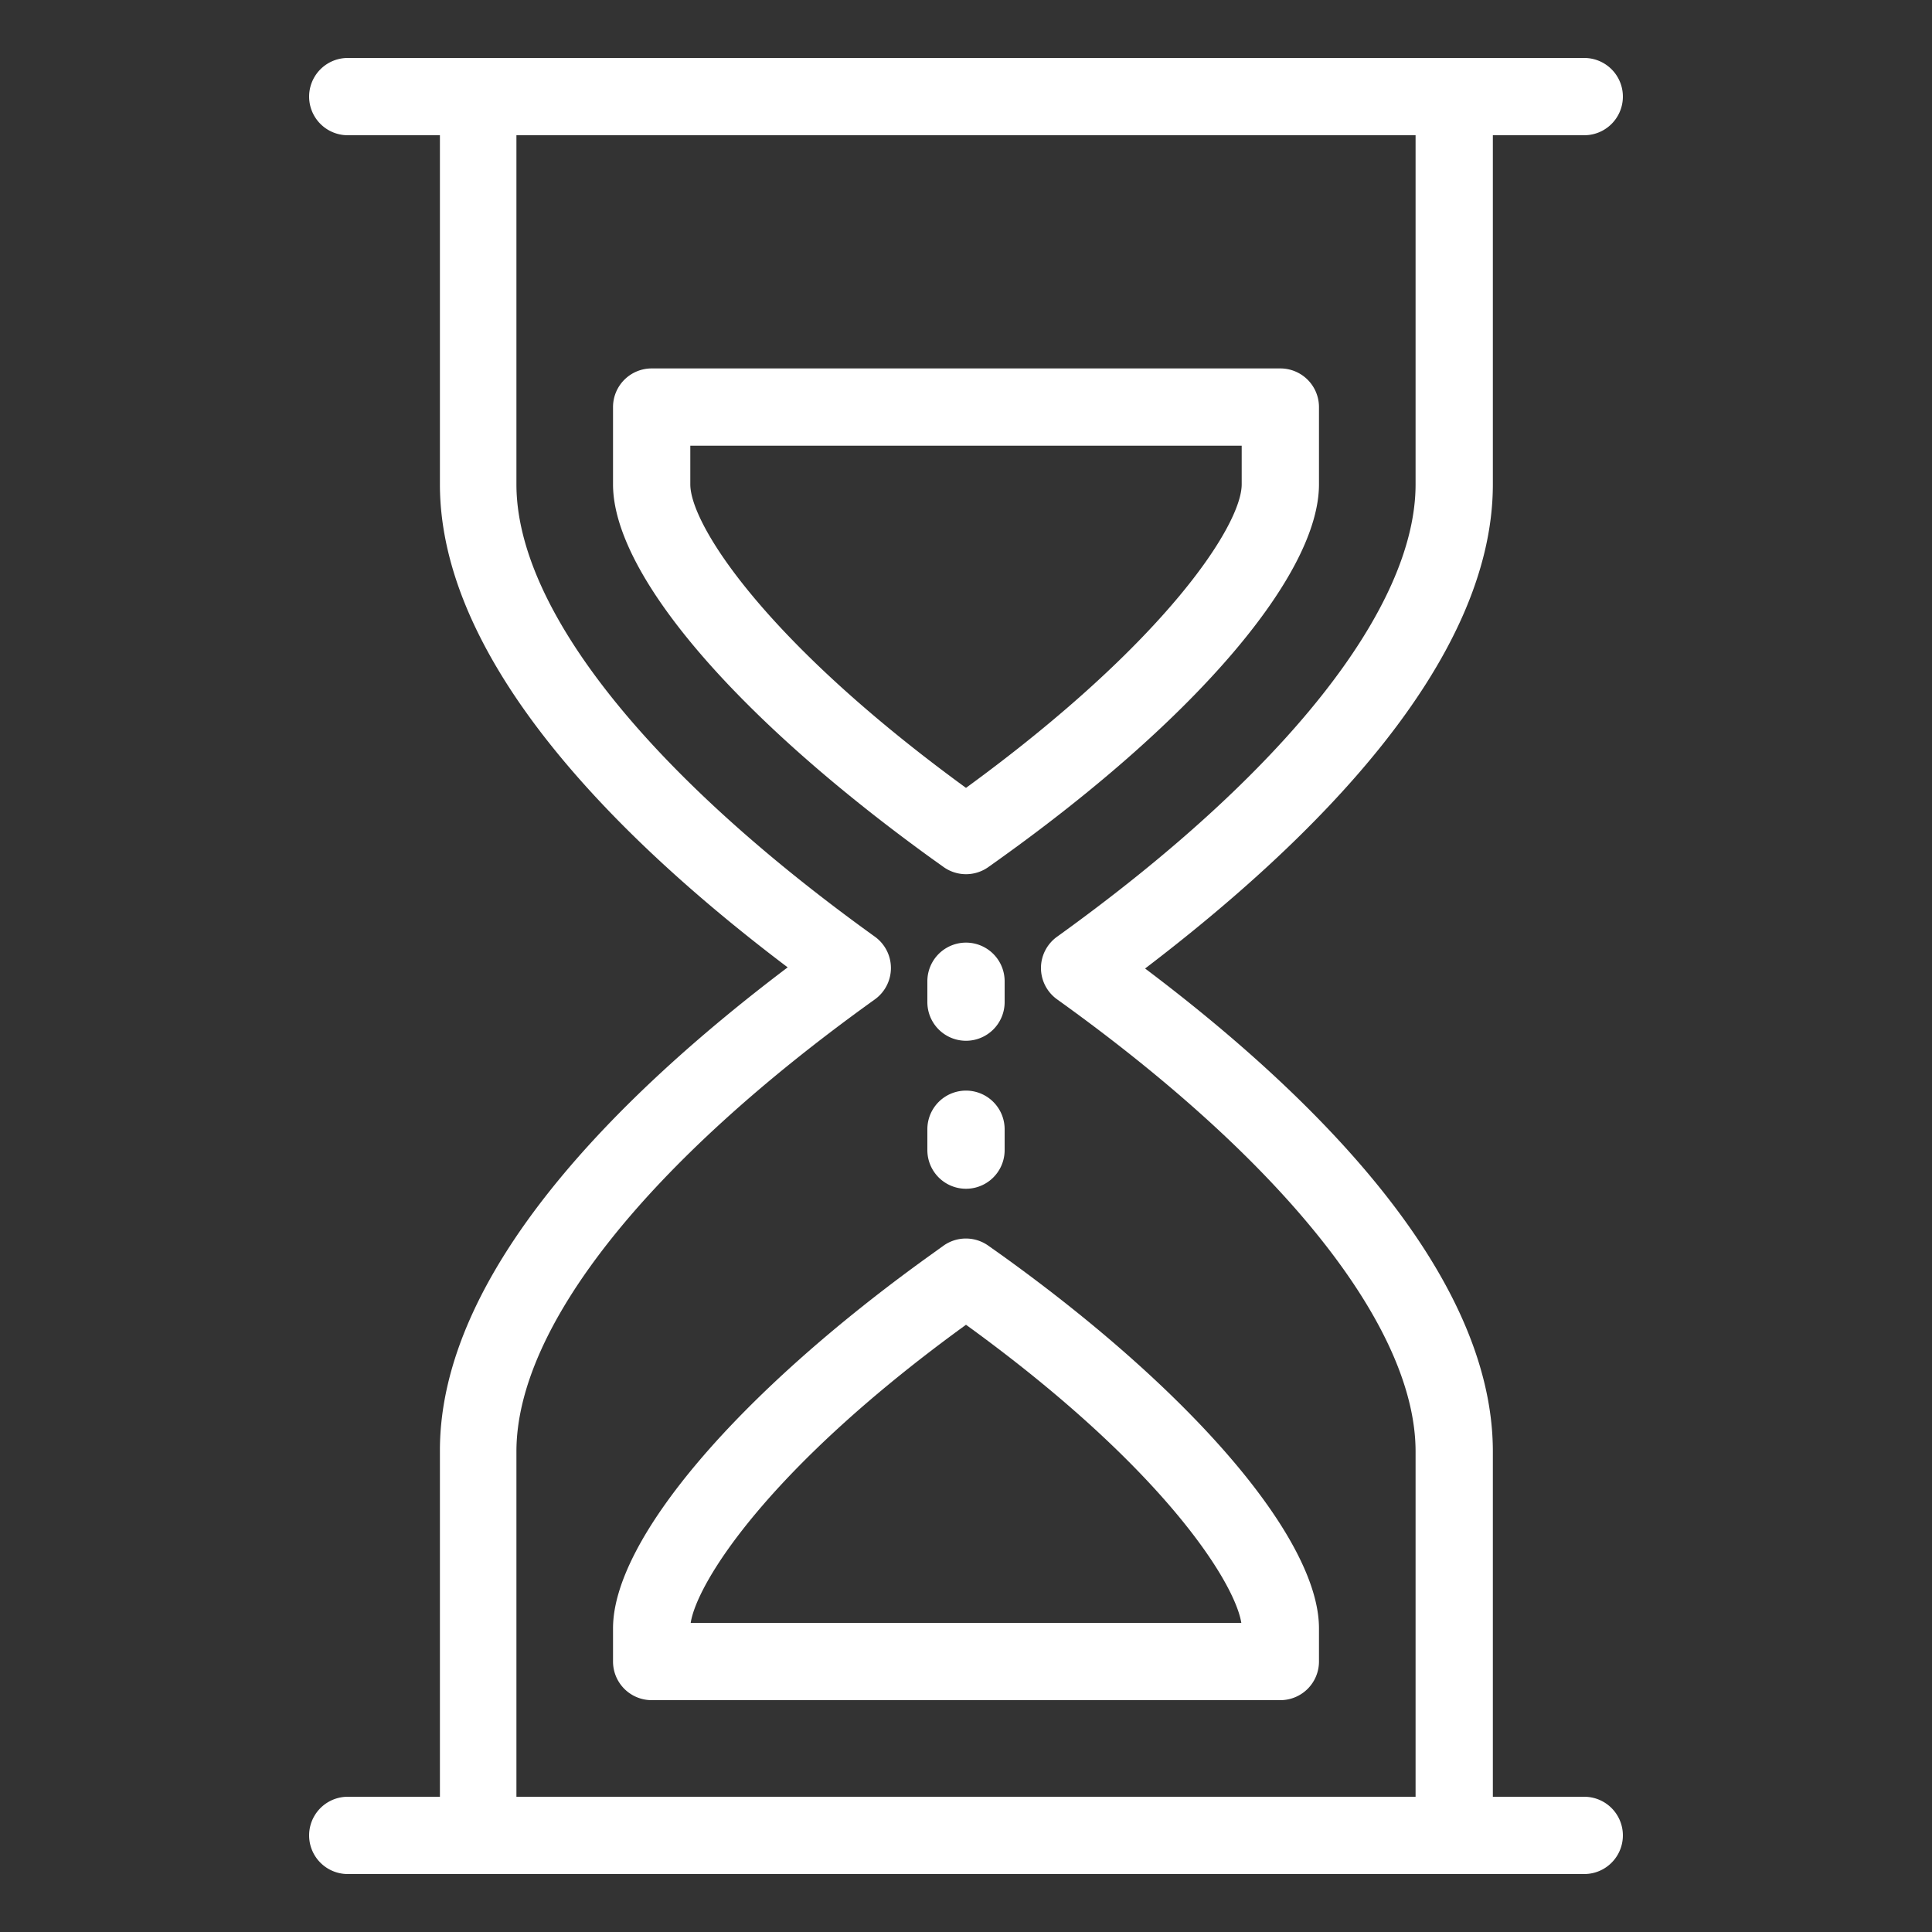 <svg xmlns="http://www.w3.org/2000/svg" version="1.1" xmlns:xlink="http://www.w3.org/1999/xlink" xmlns:svgjs="http://svgjs.com/svgjs" width="512" height="512" x="0" y="0" viewBox="0 0 100 100" style="enable-background:new 0 0 512 512" xml:space="preserve" class=""><rect x="0" y="0" width="100" height="100" fill="#333333" stroke="none"/><g><path d="M77.27 25.07V7H82a2 2 0 0 0 0-4H18a2 2 0 0 0 0 4h4.77v18.07c0 9.23 9.33 18.45 18 25-8.68 6.56-18 15.77-18 25V93H18a2 2 0 0 0 0 4h64a2 2 0 1 0 0-4h-4.73V75.13c0-9.26-9.33-18.47-18-25 8.67-6.61 18-15.83 18-25.06zM54.72 48.48a2 2 0 0 0-.84 1.62 2 2 0 0 0 .84 1.63c11.79 8.45 18.55 17 18.55 23.4V93H26.73V75.13c0-6.42 6.76-14.95 18.55-23.4a2 2 0 0 0 0-3.25C33.49 40 26.73 31.47 26.73 25.07V7h46.54v18.07c0 6.4-6.76 14.93-18.55 23.41z" fill="#ffffff" data-original="#000000" opacity="1" class=""></path><path d="M51.16 64.48a2 2 0 0 0-2.33 0l-.64.46c-10 7.17-16.46 14.76-16.46 19.34V86a2 2 0 0 0 2 2h32.54a2 2 0 0 0 2-2v-1.72c0-4.58-6.46-12.17-16.46-19.34zM64.25 84h-28.5c.32-2.07 4-8 14.25-15.43C60.26 76 63.92 81.93 64.25 84zM66.27 19.07H33.73a2 2 0 0 0-2 2v4c0 4.63 6.31 12 16.47 19.35l.63.45a2 2 0 0 0 2.34 0l.63-.45C62 37.11 68.27 29.7 68.27 25.07v-4a2 2 0 0 0-2-2zm-2 6c0 2.08-3.89 8.14-14.27 15.71-10.39-7.57-14.27-13.63-14.27-15.71v-2h28.54zM50 53.87a2 2 0 0 0 2-2v-1.08a2 2 0 1 0-4 0v1.08a2 2 0 0 0 2 2zM48 59.53a2 2 0 0 0 4 0v-1.08a2 2 0 0 0-4 0z" fill="#ffffff" data-original="#000000" opacity="1" class=""></path></g></svg>